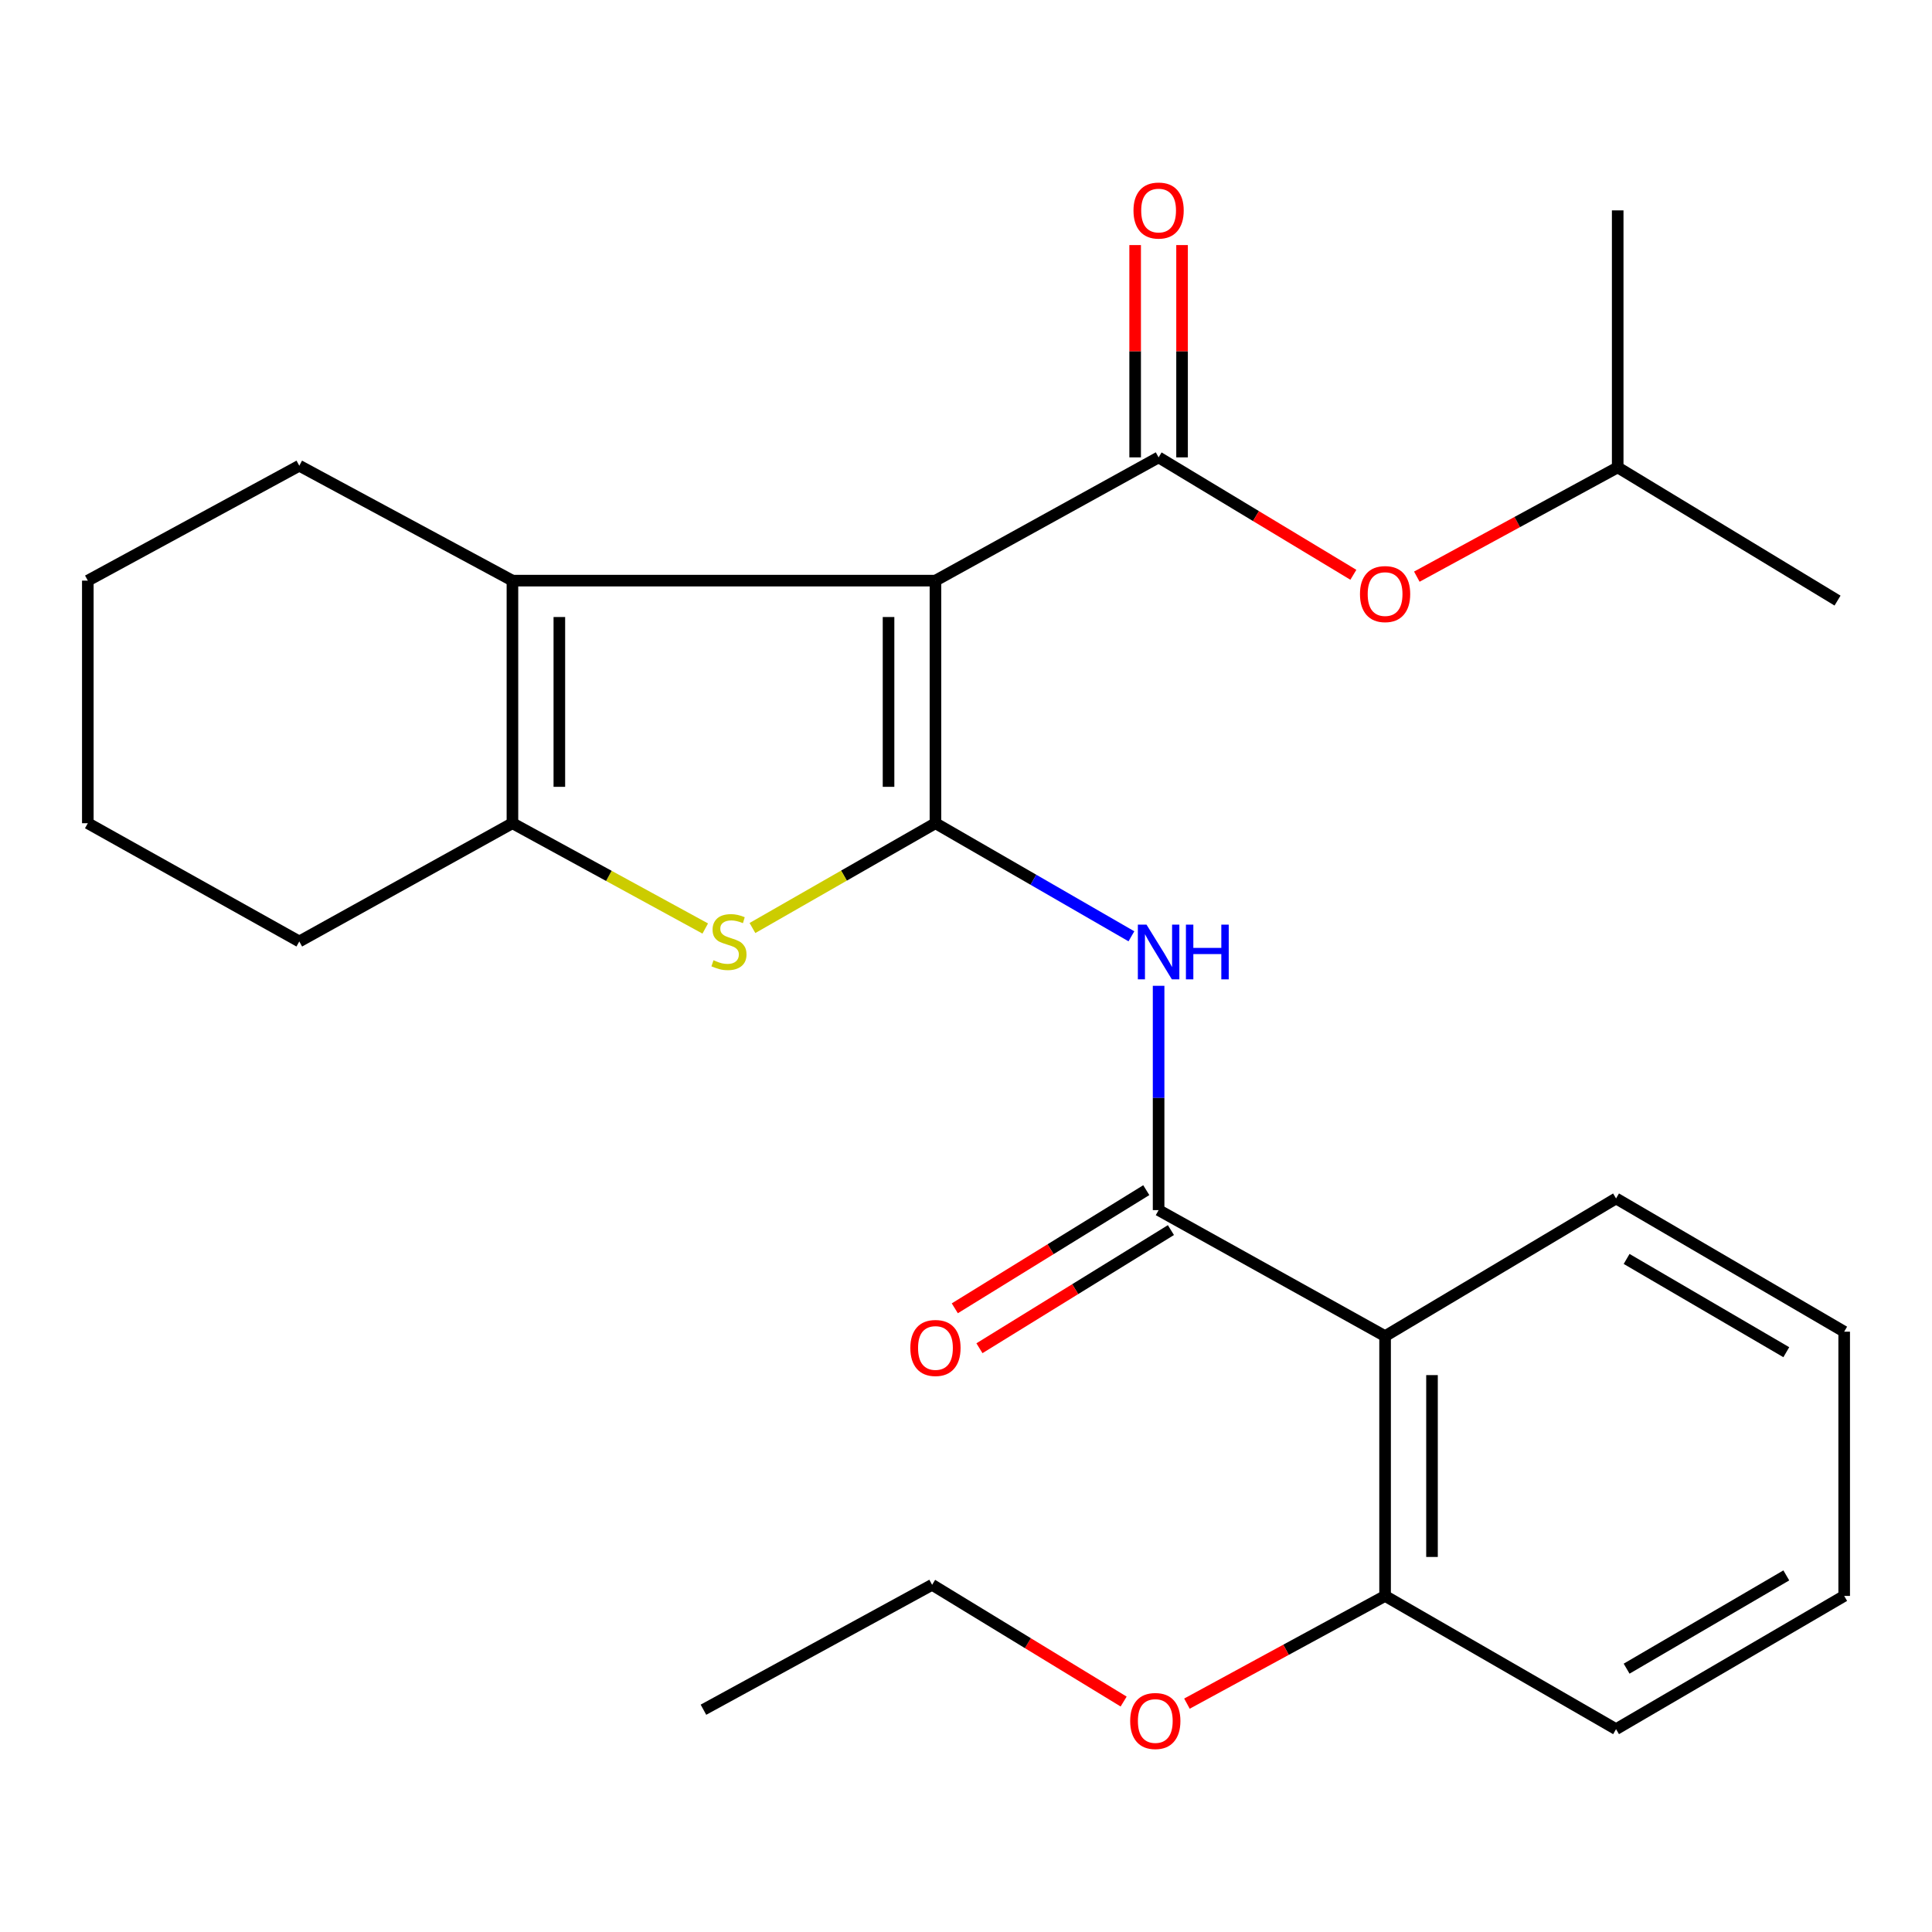 <?xml version='1.0' encoding='iso-8859-1'?>
<svg version='1.1' baseProfile='full'
              xmlns='http://www.w3.org/2000/svg'
                      xmlns:rdkit='http://www.rdkit.org/xml'
                      xmlns:xlink='http://www.w3.org/1999/xlink'
                  xml:space='preserve'
width='1000px' height='1000px' viewBox='0 0 1000 1000'>
<!-- END OF HEADER -->
<rect style='opacity:1.0;fill:#FFFFFF;stroke:none' width='1000' height='1000' x='0' y='0'> </rect>
<path class='bond-0' d='M 484.19,300.533 L 484.19,426.097' style='fill:none;fill-rule:evenodd;stroke:#000000;stroke-width:6px;stroke-linecap:butt;stroke-linejoin:miter;stroke-opacity:1' />
<path class='bond-0' d='M 459.908,319.367 L 459.908,407.263' style='fill:none;fill-rule:evenodd;stroke:#000000;stroke-width:6px;stroke-linecap:butt;stroke-linejoin:miter;stroke-opacity:1' />
<path class='bond-1' d='M 484.19,300.533 L 599.691,236.738' style='fill:none;fill-rule:evenodd;stroke:#000000;stroke-width:6px;stroke-linecap:butt;stroke-linejoin:miter;stroke-opacity:1' />
<path class='bond-3' d='M 484.19,300.533 L 265.234,300.533' style='fill:none;fill-rule:evenodd;stroke:#000000;stroke-width:6px;stroke-linecap:butt;stroke-linejoin:miter;stroke-opacity:1' />
<path class='bond-2' d='M 484.19,426.097 L 436.829,453.218' style='fill:none;fill-rule:evenodd;stroke:#000000;stroke-width:6px;stroke-linecap:butt;stroke-linejoin:miter;stroke-opacity:1' />
<path class='bond-2' d='M 436.829,453.218 L 389.468,480.339' style='fill:none;fill-rule:evenodd;stroke:#CCCC00;stroke-width:6px;stroke-linecap:butt;stroke-linejoin:miter;stroke-opacity:1' />
<path class='bond-4' d='M 484.19,426.097 L 534.903,455.364' style='fill:none;fill-rule:evenodd;stroke:#000000;stroke-width:6px;stroke-linecap:butt;stroke-linejoin:miter;stroke-opacity:1' />
<path class='bond-4' d='M 534.903,455.364 L 585.617,484.63' style='fill:none;fill-rule:evenodd;stroke:#0000FF;stroke-width:6px;stroke-linecap:butt;stroke-linejoin:miter;stroke-opacity:1' />
<path class='bond-8' d='M 599.691,236.738 L 650.094,267.125' style='fill:none;fill-rule:evenodd;stroke:#000000;stroke-width:6px;stroke-linecap:butt;stroke-linejoin:miter;stroke-opacity:1' />
<path class='bond-8' d='M 650.094,267.125 L 700.497,297.512' style='fill:none;fill-rule:evenodd;stroke:#FF0000;stroke-width:6px;stroke-linecap:butt;stroke-linejoin:miter;stroke-opacity:1' />
<path class='bond-9' d='M 611.832,236.738 L 611.832,181.794' style='fill:none;fill-rule:evenodd;stroke:#000000;stroke-width:6px;stroke-linecap:butt;stroke-linejoin:miter;stroke-opacity:1' />
<path class='bond-9' d='M 611.832,181.794 L 611.832,126.85' style='fill:none;fill-rule:evenodd;stroke:#FF0000;stroke-width:6px;stroke-linecap:butt;stroke-linejoin:miter;stroke-opacity:1' />
<path class='bond-9' d='M 587.55,236.738 L 587.55,181.794' style='fill:none;fill-rule:evenodd;stroke:#000000;stroke-width:6px;stroke-linecap:butt;stroke-linejoin:miter;stroke-opacity:1' />
<path class='bond-9' d='M 587.55,181.794 L 587.55,126.85' style='fill:none;fill-rule:evenodd;stroke:#FF0000;stroke-width:6px;stroke-linecap:butt;stroke-linejoin:miter;stroke-opacity:1' />
<path class='bond-26' d='M 365.036,480.6 L 315.135,453.348' style='fill:none;fill-rule:evenodd;stroke:#CCCC00;stroke-width:6px;stroke-linecap:butt;stroke-linejoin:miter;stroke-opacity:1' />
<path class='bond-26' d='M 315.135,453.348 L 265.234,426.097' style='fill:none;fill-rule:evenodd;stroke:#000000;stroke-width:6px;stroke-linecap:butt;stroke-linejoin:miter;stroke-opacity:1' />
<path class='bond-6' d='M 265.234,300.533 L 265.234,426.097' style='fill:none;fill-rule:evenodd;stroke:#000000;stroke-width:6px;stroke-linecap:butt;stroke-linejoin:miter;stroke-opacity:1' />
<path class='bond-6' d='M 289.516,319.367 L 289.516,407.263' style='fill:none;fill-rule:evenodd;stroke:#000000;stroke-width:6px;stroke-linecap:butt;stroke-linejoin:miter;stroke-opacity:1' />
<path class='bond-12' d='M 265.234,300.533 L 154.912,241.055' style='fill:none;fill-rule:evenodd;stroke:#000000;stroke-width:6px;stroke-linecap:butt;stroke-linejoin:miter;stroke-opacity:1' />
<path class='bond-5' d='M 599.691,510.252 L 599.691,568.304' style='fill:none;fill-rule:evenodd;stroke:#0000FF;stroke-width:6px;stroke-linecap:butt;stroke-linejoin:miter;stroke-opacity:1' />
<path class='bond-5' d='M 599.691,568.304 L 599.691,626.356' style='fill:none;fill-rule:evenodd;stroke:#000000;stroke-width:6px;stroke-linecap:butt;stroke-linejoin:miter;stroke-opacity:1' />
<path class='bond-7' d='M 599.691,626.356 L 716.919,691.581' style='fill:none;fill-rule:evenodd;stroke:#000000;stroke-width:6px;stroke-linecap:butt;stroke-linejoin:miter;stroke-opacity:1' />
<path class='bond-10' d='M 593.316,616.024 L 543.762,646.6' style='fill:none;fill-rule:evenodd;stroke:#000000;stroke-width:6px;stroke-linecap:butt;stroke-linejoin:miter;stroke-opacity:1' />
<path class='bond-10' d='M 543.762,646.6 L 494.207,677.177' style='fill:none;fill-rule:evenodd;stroke:#FF0000;stroke-width:6px;stroke-linecap:butt;stroke-linejoin:miter;stroke-opacity:1' />
<path class='bond-10' d='M 606.066,636.689 L 556.512,667.265' style='fill:none;fill-rule:evenodd;stroke:#000000;stroke-width:6px;stroke-linecap:butt;stroke-linejoin:miter;stroke-opacity:1' />
<path class='bond-10' d='M 556.512,667.265 L 506.958,697.842' style='fill:none;fill-rule:evenodd;stroke:#FF0000;stroke-width:6px;stroke-linecap:butt;stroke-linejoin:miter;stroke-opacity:1' />
<path class='bond-13' d='M 265.234,426.097 L 154.912,487.302' style='fill:none;fill-rule:evenodd;stroke:#000000;stroke-width:6px;stroke-linecap:butt;stroke-linejoin:miter;stroke-opacity:1' />
<path class='bond-11' d='M 716.919,691.581 L 716.919,826.049' style='fill:none;fill-rule:evenodd;stroke:#000000;stroke-width:6px;stroke-linecap:butt;stroke-linejoin:miter;stroke-opacity:1' />
<path class='bond-11' d='M 741.201,711.751 L 741.201,805.879' style='fill:none;fill-rule:evenodd;stroke:#000000;stroke-width:6px;stroke-linecap:butt;stroke-linejoin:miter;stroke-opacity:1' />
<path class='bond-14' d='M 716.919,691.581 L 836.468,620.313' style='fill:none;fill-rule:evenodd;stroke:#000000;stroke-width:6px;stroke-linecap:butt;stroke-linejoin:miter;stroke-opacity:1' />
<path class='bond-16' d='M 733.346,298.477 L 785.332,270.198' style='fill:none;fill-rule:evenodd;stroke:#FF0000;stroke-width:6px;stroke-linecap:butt;stroke-linejoin:miter;stroke-opacity:1' />
<path class='bond-16' d='M 785.332,270.198 L 837.317,241.918' style='fill:none;fill-rule:evenodd;stroke:#000000;stroke-width:6px;stroke-linecap:butt;stroke-linejoin:miter;stroke-opacity:1' />
<path class='bond-15' d='M 716.919,826.049 L 665.641,853.924' style='fill:none;fill-rule:evenodd;stroke:#000000;stroke-width:6px;stroke-linecap:butt;stroke-linejoin:miter;stroke-opacity:1' />
<path class='bond-15' d='M 665.641,853.924 L 614.362,881.8' style='fill:none;fill-rule:evenodd;stroke:#FF0000;stroke-width:6px;stroke-linecap:butt;stroke-linejoin:miter;stroke-opacity:1' />
<path class='bond-17' d='M 716.919,826.049 L 836.468,895.01' style='fill:none;fill-rule:evenodd;stroke:#000000;stroke-width:6px;stroke-linecap:butt;stroke-linejoin:miter;stroke-opacity:1' />
<path class='bond-21' d='M 154.912,241.055 L 45.455,300.533' style='fill:none;fill-rule:evenodd;stroke:#000000;stroke-width:6px;stroke-linecap:butt;stroke-linejoin:miter;stroke-opacity:1' />
<path class='bond-27' d='M 154.912,487.302 L 45.455,426.097' style='fill:none;fill-rule:evenodd;stroke:#000000;stroke-width:6px;stroke-linecap:butt;stroke-linejoin:miter;stroke-opacity:1' />
<path class='bond-23' d='M 836.468,620.313 L 954.545,689.274' style='fill:none;fill-rule:evenodd;stroke:#000000;stroke-width:6px;stroke-linecap:butt;stroke-linejoin:miter;stroke-opacity:1' />
<path class='bond-23' d='M 841.933,651.625 L 924.588,699.898' style='fill:none;fill-rule:evenodd;stroke:#000000;stroke-width:6px;stroke-linecap:butt;stroke-linejoin:miter;stroke-opacity:1' />
<path class='bond-18' d='M 581.596,880.72 L 532.029,850.504' style='fill:none;fill-rule:evenodd;stroke:#FF0000;stroke-width:6px;stroke-linecap:butt;stroke-linejoin:miter;stroke-opacity:1' />
<path class='bond-18' d='M 532.029,850.504 L 482.463,820.289' style='fill:none;fill-rule:evenodd;stroke:#000000;stroke-width:6px;stroke-linecap:butt;stroke-linejoin:miter;stroke-opacity:1' />
<path class='bond-19' d='M 837.317,241.918 L 837.317,108.894' style='fill:none;fill-rule:evenodd;stroke:#000000;stroke-width:6px;stroke-linecap:butt;stroke-linejoin:miter;stroke-opacity:1' />
<path class='bond-20' d='M 837.317,241.918 L 951.106,310.866' style='fill:none;fill-rule:evenodd;stroke:#000000;stroke-width:6px;stroke-linecap:butt;stroke-linejoin:miter;stroke-opacity:1' />
<path class='bond-28' d='M 836.468,895.01 L 954.545,826.049' style='fill:none;fill-rule:evenodd;stroke:#000000;stroke-width:6px;stroke-linecap:butt;stroke-linejoin:miter;stroke-opacity:1' />
<path class='bond-28' d='M 841.933,863.698 L 924.588,815.425' style='fill:none;fill-rule:evenodd;stroke:#000000;stroke-width:6px;stroke-linecap:butt;stroke-linejoin:miter;stroke-opacity:1' />
<path class='bond-24' d='M 482.463,820.289 L 364.102,884.946' style='fill:none;fill-rule:evenodd;stroke:#000000;stroke-width:6px;stroke-linecap:butt;stroke-linejoin:miter;stroke-opacity:1' />
<path class='bond-22' d='M 45.455,300.533 L 45.455,426.097' style='fill:none;fill-rule:evenodd;stroke:#000000;stroke-width:6px;stroke-linecap:butt;stroke-linejoin:miter;stroke-opacity:1' />
<path class='bond-25' d='M 954.545,689.274 L 954.545,826.049' style='fill:none;fill-rule:evenodd;stroke:#000000;stroke-width:6px;stroke-linecap:butt;stroke-linejoin:miter;stroke-opacity:1' />
<path  class='atom-3' d='M 369.308 497.022
Q 369.628 497.142, 370.948 497.702
Q 372.268 498.262, 373.708 498.622
Q 375.188 498.942, 376.628 498.942
Q 379.308 498.942, 380.868 497.662
Q 382.428 496.342, 382.428 494.062
Q 382.428 492.502, 381.628 491.542
Q 380.868 490.582, 379.668 490.062
Q 378.468 489.542, 376.468 488.942
Q 373.948 488.182, 372.428 487.462
Q 370.948 486.742, 369.868 485.222
Q 368.828 483.702, 368.828 481.142
Q 368.828 477.582, 371.228 475.382
Q 373.668 473.182, 378.468 473.182
Q 381.748 473.182, 385.468 474.742
L 384.548 477.822
Q 381.148 476.422, 378.588 476.422
Q 375.828 476.422, 374.308 477.582
Q 372.788 478.702, 372.828 480.662
Q 372.828 482.182, 373.588 483.102
Q 374.388 484.022, 375.508 484.542
Q 376.668 485.062, 378.588 485.662
Q 381.148 486.462, 382.668 487.262
Q 384.188 488.062, 385.268 489.702
Q 386.388 491.302, 386.388 494.062
Q 386.388 497.982, 383.748 500.102
Q 381.148 502.182, 376.788 502.182
Q 374.268 502.182, 372.348 501.622
Q 370.468 501.102, 368.228 500.182
L 369.308 497.022
' fill='#CCCC00'/>
<path  class='atom-5' d='M 593.431 478.591
L 602.711 493.591
Q 603.631 495.071, 605.111 497.751
Q 606.591 500.431, 606.671 500.591
L 606.671 478.591
L 610.431 478.591
L 610.431 506.911
L 606.551 506.911
L 596.591 490.511
Q 595.431 488.591, 594.191 486.391
Q 592.991 484.191, 592.631 483.511
L 592.631 506.911
L 588.951 506.911
L 588.951 478.591
L 593.431 478.591
' fill='#0000FF'/>
<path  class='atom-5' d='M 613.831 478.591
L 617.671 478.591
L 617.671 490.631
L 632.151 490.631
L 632.151 478.591
L 635.991 478.591
L 635.991 506.911
L 632.151 506.911
L 632.151 493.831
L 617.671 493.831
L 617.671 506.911
L 613.831 506.911
L 613.831 478.591
' fill='#0000FF'/>
<path  class='atom-9' d='M 703.919 307.492
Q 703.919 300.692, 707.279 296.892
Q 710.639 293.092, 716.919 293.092
Q 723.199 293.092, 726.559 296.892
Q 729.919 300.692, 729.919 307.492
Q 729.919 314.372, 726.519 318.292
Q 723.119 322.172, 716.919 322.172
Q 710.679 322.172, 707.279 318.292
Q 703.919 314.412, 703.919 307.492
M 716.919 318.972
Q 721.239 318.972, 723.559 316.092
Q 725.919 313.172, 725.919 307.492
Q 725.919 301.932, 723.559 299.132
Q 721.239 296.292, 716.919 296.292
Q 712.599 296.292, 710.239 299.092
Q 707.919 301.892, 707.919 307.492
Q 707.919 313.212, 710.239 316.092
Q 712.599 318.972, 716.919 318.972
' fill='#FF0000'/>
<path  class='atom-10' d='M 586.691 108.974
Q 586.691 102.174, 590.051 98.374
Q 593.411 94.574, 599.691 94.574
Q 605.971 94.574, 609.331 98.374
Q 612.691 102.174, 612.691 108.974
Q 612.691 115.854, 609.291 119.774
Q 605.891 123.654, 599.691 123.654
Q 593.451 123.654, 590.051 119.774
Q 586.691 115.894, 586.691 108.974
M 599.691 120.454
Q 604.011 120.454, 606.331 117.574
Q 608.691 114.654, 608.691 108.974
Q 608.691 103.414, 606.331 100.614
Q 604.011 97.774, 599.691 97.774
Q 595.371 97.774, 593.011 100.574
Q 590.691 103.374, 590.691 108.974
Q 590.691 114.694, 593.011 117.574
Q 595.371 120.454, 599.691 120.454
' fill='#FF0000'/>
<path  class='atom-11' d='M 471.19 697.704
Q 471.19 690.904, 474.55 687.104
Q 477.91 683.304, 484.19 683.304
Q 490.47 683.304, 493.83 687.104
Q 497.19 690.904, 497.19 697.704
Q 497.19 704.584, 493.79 708.504
Q 490.39 712.384, 484.19 712.384
Q 477.95 712.384, 474.55 708.504
Q 471.19 704.624, 471.19 697.704
M 484.19 709.184
Q 488.51 709.184, 490.83 706.304
Q 493.19 703.384, 493.19 697.704
Q 493.19 692.144, 490.83 689.344
Q 488.51 686.504, 484.19 686.504
Q 479.87 686.504, 477.51 689.304
Q 475.19 692.104, 475.19 697.704
Q 475.19 703.424, 477.51 706.304
Q 479.87 709.184, 484.19 709.184
' fill='#FF0000'/>
<path  class='atom-16' d='M 584.978 890.786
Q 584.978 883.986, 588.338 880.186
Q 591.698 876.386, 597.978 876.386
Q 604.258 876.386, 607.618 880.186
Q 610.978 883.986, 610.978 890.786
Q 610.978 897.666, 607.578 901.586
Q 604.178 905.466, 597.978 905.466
Q 591.738 905.466, 588.338 901.586
Q 584.978 897.706, 584.978 890.786
M 597.978 902.266
Q 602.298 902.266, 604.618 899.386
Q 606.978 896.466, 606.978 890.786
Q 606.978 885.226, 604.618 882.426
Q 602.298 879.586, 597.978 879.586
Q 593.658 879.586, 591.298 882.386
Q 588.978 885.186, 588.978 890.786
Q 588.978 896.506, 591.298 899.386
Q 593.658 902.266, 597.978 902.266
' fill='#FF0000'/>
</svg>
